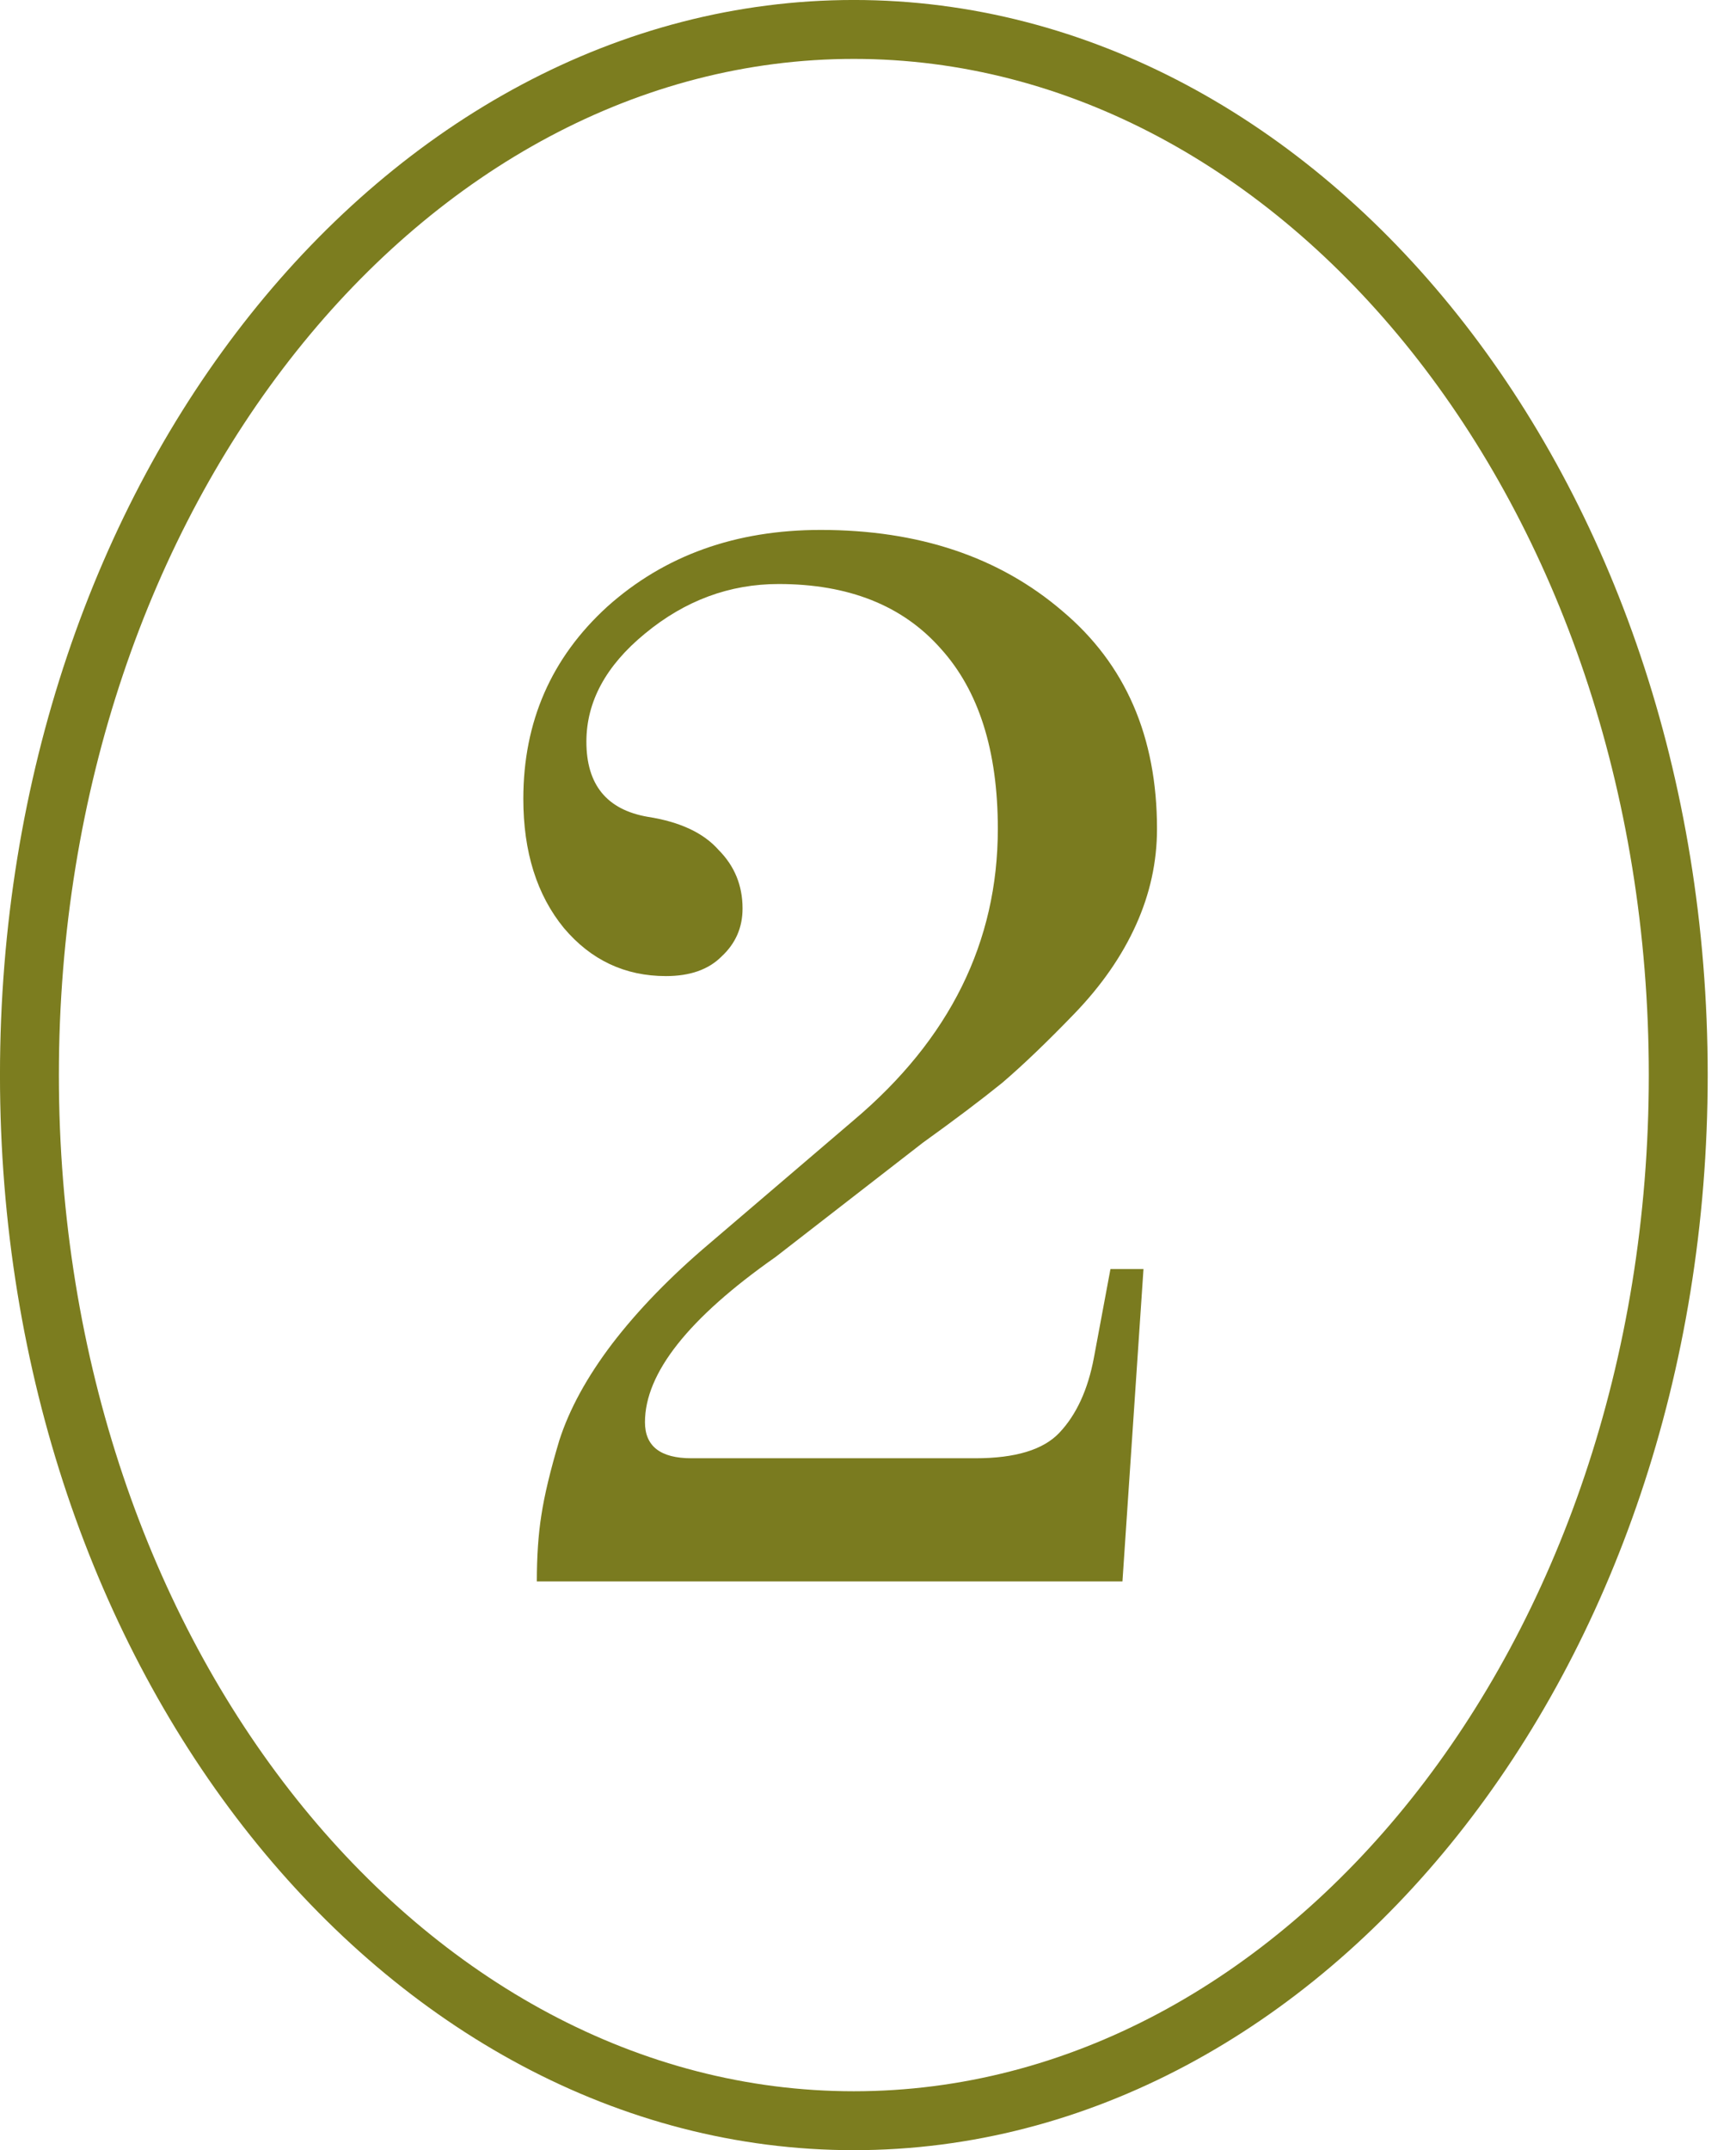 <?xml version="1.0" encoding="UTF-8"?> <svg xmlns="http://www.w3.org/2000/svg" width="42" height="52" viewBox="0 0 42 52" fill="none"><path d="M40.603 26C40.603 40.127 31.529 51.288 20.657 51.288C9.786 51.288 0.712 40.127 0.712 26C0.712 11.873 9.786 0.712 20.657 0.712C31.529 0.712 40.603 11.873 40.603 26Z" stroke="#7C7D1F" stroke-width="1.425"></path><path d="M27.156 38.246H12.988C12.988 37.641 13.024 37.108 13.097 36.648C13.17 36.163 13.315 35.558 13.533 34.831C13.775 34.08 14.199 33.305 14.804 32.506C15.434 31.683 16.221 30.871 17.166 30.072L20.653 27.093C22.978 25.131 24.141 22.782 24.141 20.045C24.141 18.156 23.681 16.703 22.76 15.686C21.84 14.645 20.532 14.124 18.837 14.124C17.65 14.124 16.572 14.523 15.604 15.323C14.659 16.098 14.187 16.97 14.187 17.938C14.187 18.98 14.683 19.585 15.676 19.755C16.451 19.876 17.02 20.142 17.384 20.554C17.771 20.942 17.965 21.414 17.965 21.971C17.965 22.431 17.796 22.819 17.456 23.133C17.142 23.448 16.694 23.606 16.112 23.606C15.119 23.606 14.296 23.218 13.642 22.443C12.988 21.644 12.661 20.602 12.661 19.319C12.661 17.454 13.339 15.904 14.695 14.669C16.076 13.434 17.796 12.816 19.854 12.816C22.228 12.816 24.177 13.47 25.703 14.778C27.229 16.061 27.992 17.817 27.992 20.045C27.992 20.845 27.822 21.62 27.483 22.37C27.144 23.121 26.648 23.836 25.994 24.514C25.34 25.192 24.759 25.749 24.25 26.185C23.741 26.597 23.099 27.081 22.324 27.638L18.764 30.399C16.657 31.877 15.604 33.209 15.604 34.395C15.604 34.977 15.979 35.267 16.73 35.267H23.596C24.565 35.267 25.243 35.061 25.63 34.65C26.042 34.214 26.321 33.608 26.466 32.833L26.866 30.69H27.665L27.156 38.246Z" fill="#7A7B1F"></path></svg> 